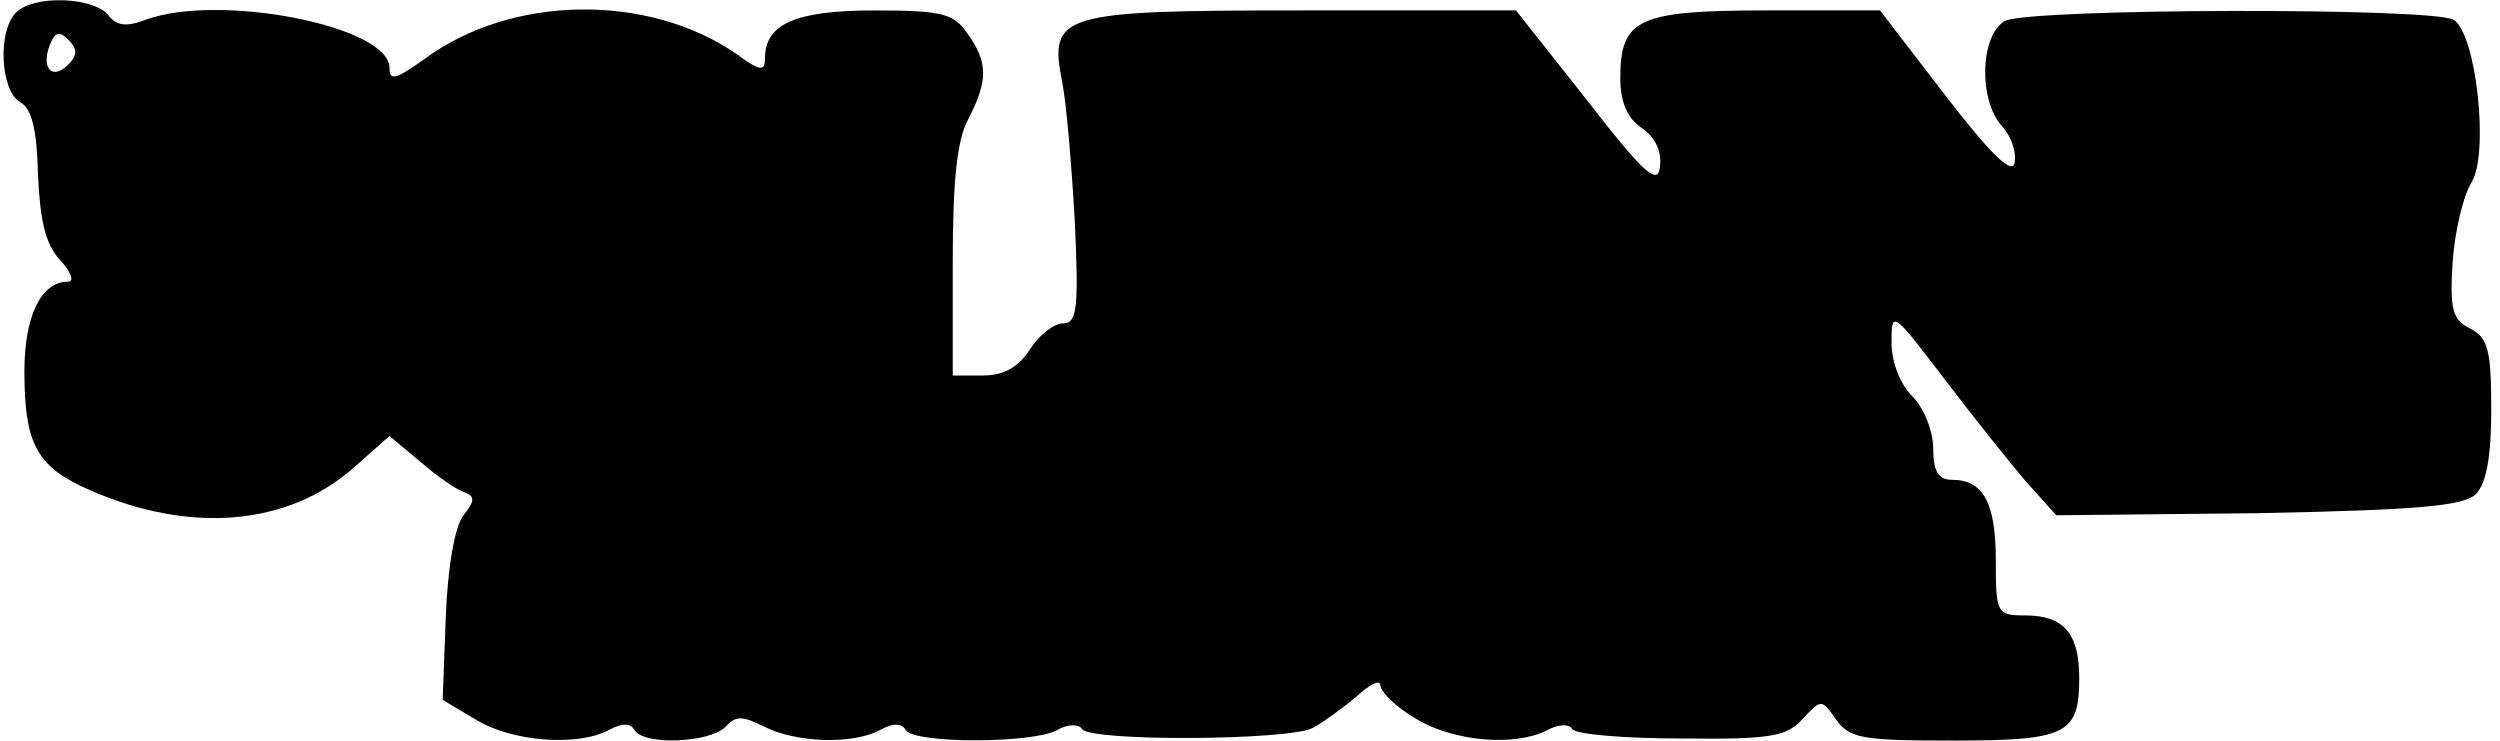 <?xml version="1.0" encoding="UTF-8" standalone="yes"?>
<svg version="1.0" xmlns="http://www.w3.org/2000/svg" width="63.093mm" height="18.69mm" viewBox="0 0 239 71" preserveAspectRatio="xMidYMid meet">
  <g transform="translate(0,71) scale(0.1,-0.1)" fill="#000000" stroke="none">
    <path d="M12 698 c-18 -18 -15 -75 4 -86 11 -6 16 -26 17 -69 2 -44 7 -67 21
-82 11 -12 14 -21 8 -21 -26 0 -42 -33 -42 -86 0 -70 12 -92 63 -114 96 -42
189 -34 252 21 l35 31 30 -25 c16 -14 35 -27 42 -29 10 -4 10 -8 -1 -22 -8
-10 -15 -47 -17 -97 l-3 -80 32 -19 c34 -21 97 -26 127 -10 13 7 21 7 25 0 9
-15 72 -12 87 3 10 11 16 11 38 0 30 -15 84 -17 110 -3 13 7 21 7 25 0 8 -13
121 -13 145 0 10 6 21 6 24 1 8 -12 197 -11 221 1 11 6 30 20 43 31 12 11 22
16 22 10 0 -6 15 -21 34 -32 36 -22 95 -27 126 -11 11 6 21 6 24 1 3 -5 50 -9
105 -9 86 -1 101 2 116 19 18 19 18 19 32 -1 13 -18 25 -20 112 -20 109 0 121
6 121 60 0 43 -15 60 -52 60 -27 0 -28 2 -28 53 0 55 -12 77 -42 77 -13 0 -18
8 -18 30 0 17 -9 39 -20 50 -12 12 -20 33 -20 52 0 31 1 30 52 -37 29 -38 65
-83 79 -99 l27 -30 193 2 c154 3 197 7 209 18 10 10 15 35 15 81 0 57 -3 69
-20 78 -17 8 -20 18 -17 64 2 29 10 63 18 76 17 27 5 142 -17 156 -20 12 -406
11 -430 -1 -24 -13 -26 -76 -3 -101 9 -10 14 -25 12 -35 -2 -12 -22 7 -66 64
l-63 82 -109 0 c-123 0 -140 -8 -140 -65 0 -23 7 -39 21 -48 13 -9 19 -23 17
-37 -2 -18 -15 -7 -70 64 l-68 86 -204 0 c-234 0 -244 -3 -231 -69 4 -20 9
-80 12 -133 4 -84 2 -98 -11 -98 -9 0 -23 -11 -32 -25 -11 -17 -25 -25 -45
-25 l-29 0 0 109 c0 77 4 117 15 137 19 37 19 54 -1 82 -13 19 -24 22 -89 22
-76 0 -105 -13 -105 -46 0 -13 -5 -12 -27 4 -85 59 -217 57 -300 -5 -27 -19
-33 -21 -33 -8 0 40 -163 72 -234 46 -18 -7 -28 -6 -36 5 -15 17 -71 19 -88 2z
m50 -50 c-15 -15 -26 -4 -18 18 5 13 9 15 18 6 9 -9 9 -15 0 -24z"/>
  </g>
</svg>